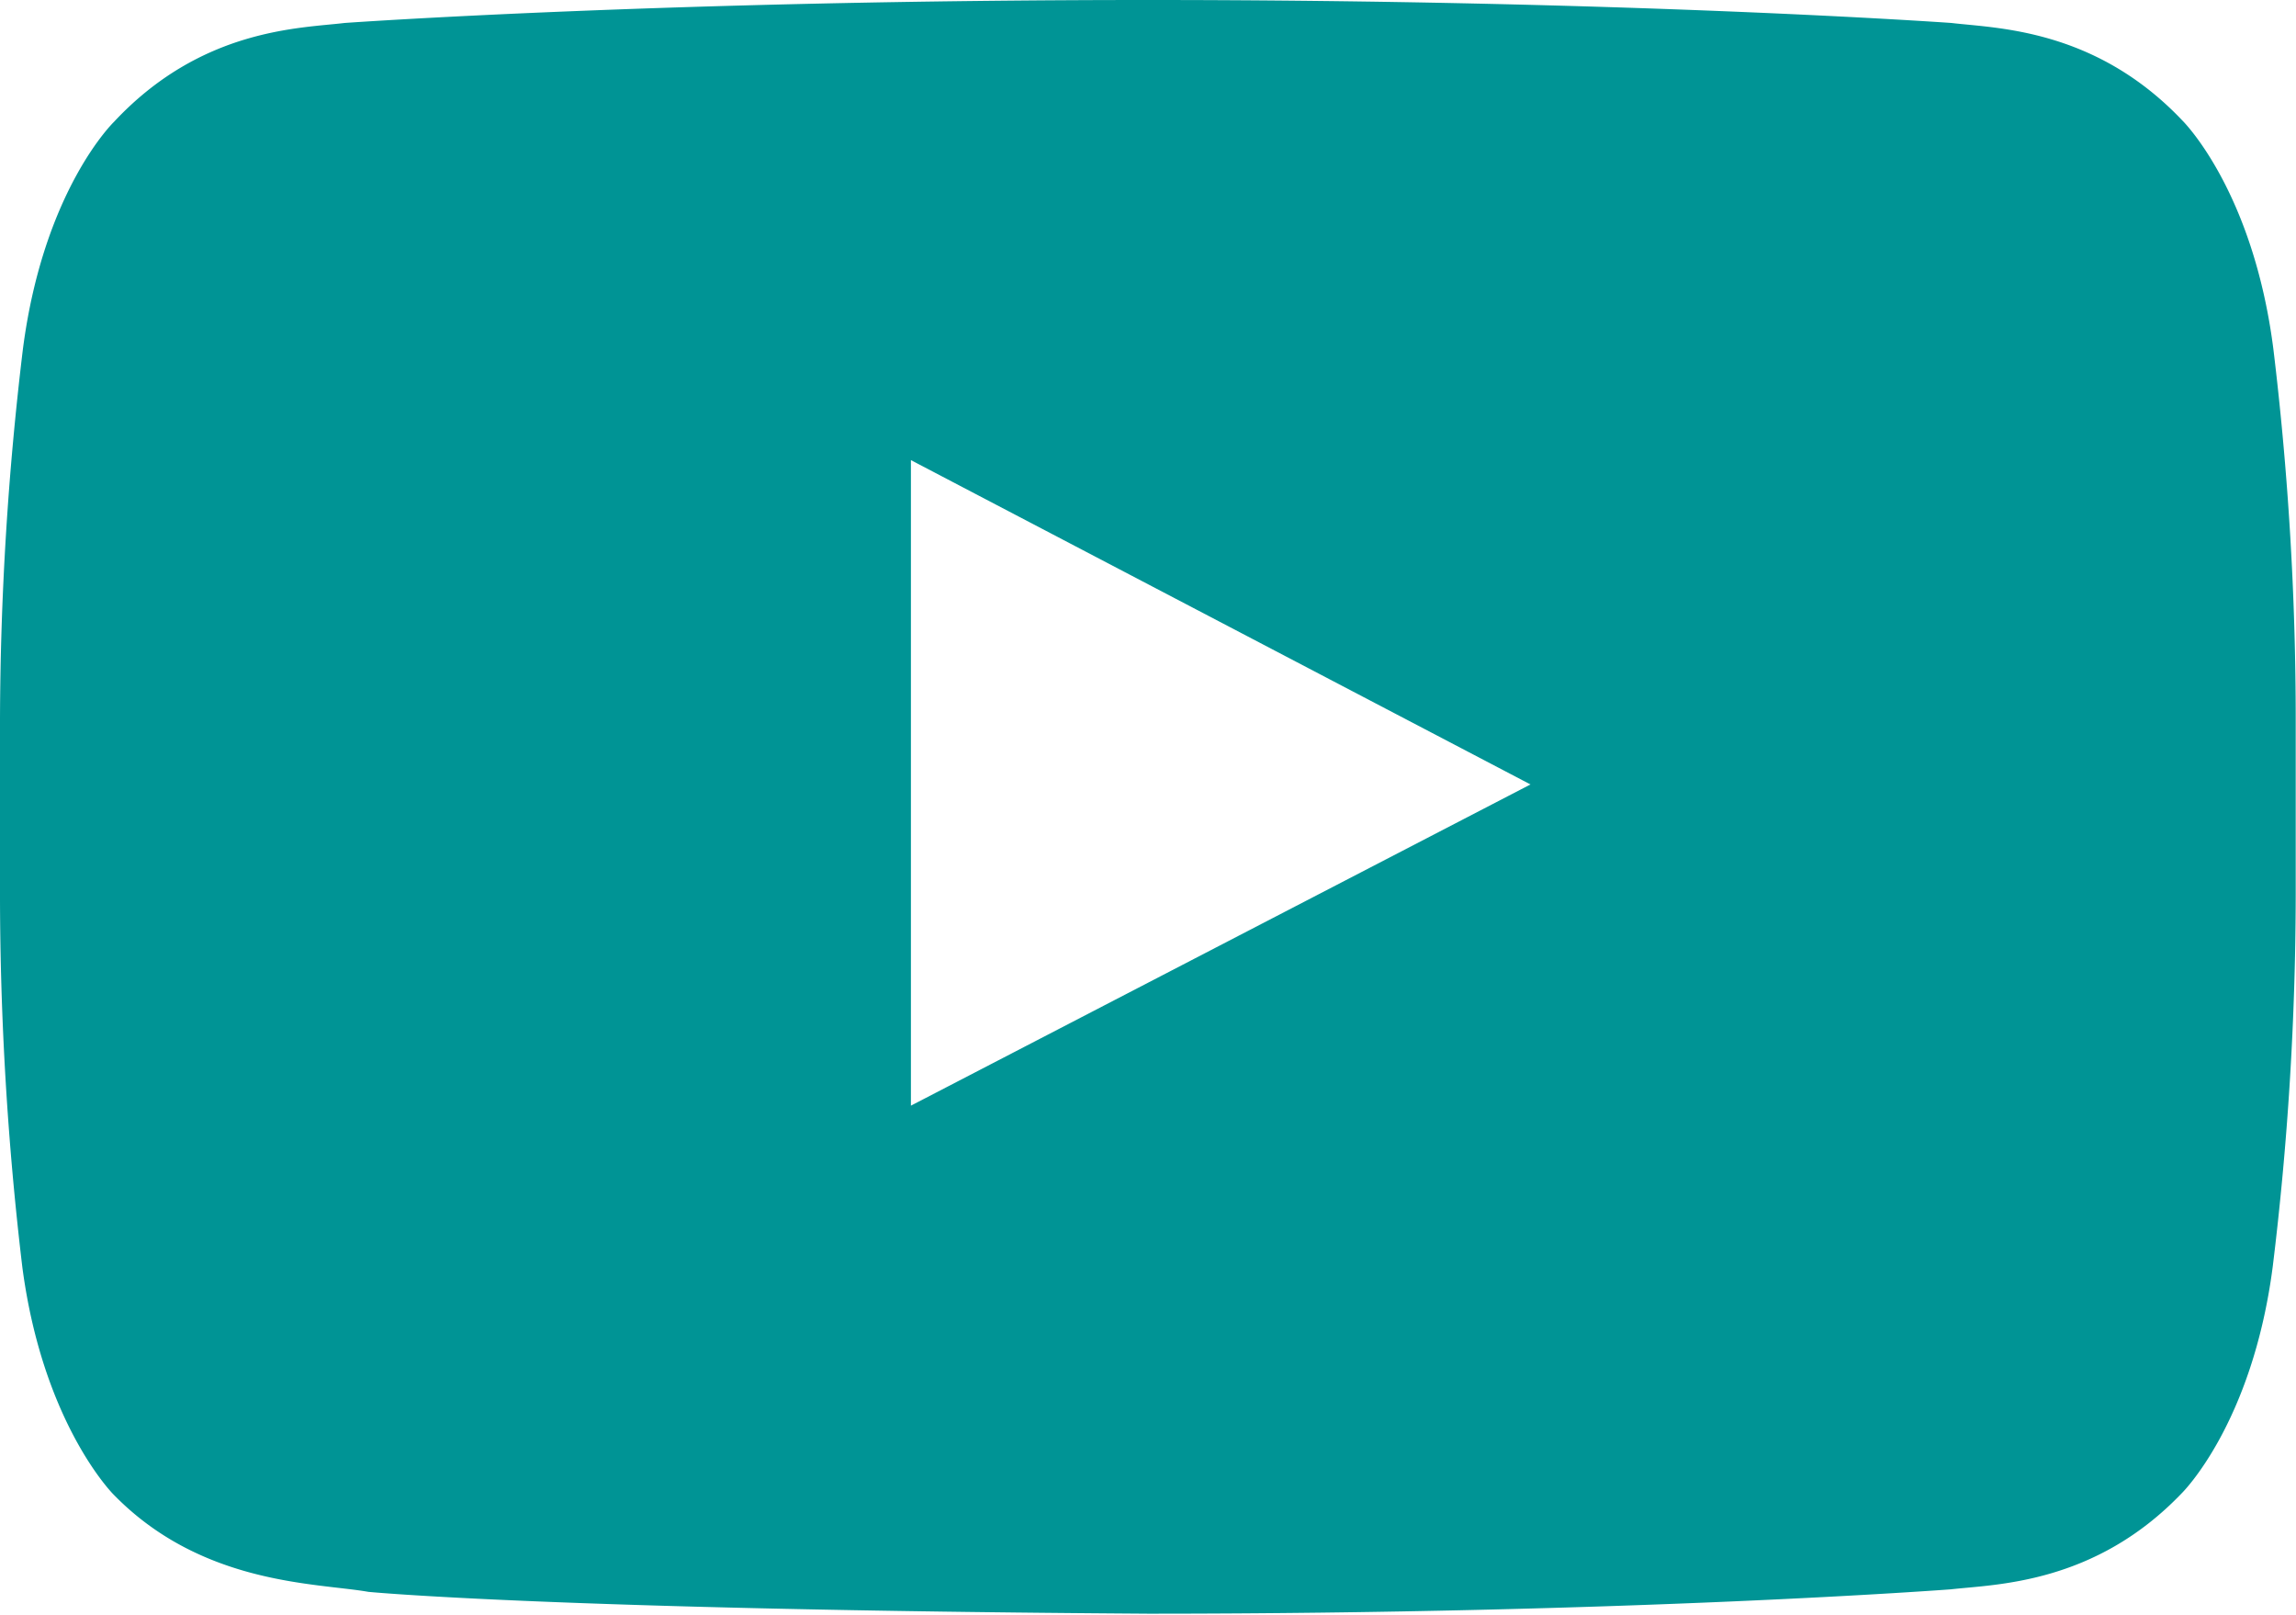 <svg xmlns="http://www.w3.org/2000/svg" viewBox="0 0 81.01 56.96"><defs><style>.cls-1{fill:#009495;fill-rule:evenodd;}</style></defs><g id="Capa_2" data-name="Capa 2"><g id="Capa_1-2" data-name="Capa 1"><g id="Page-1"><path id="youtube-play---FontAwesome" class="cls-1" d="M32.14,39,54,27.67,32.14,16.23ZM40.51,0c17,0,28.34.81,28.34.81C70.43,1,73.92,1,77,4.25c0,0,2.49,2.44,3.21,8.05A108.74,108.74,0,0,1,81,25.41v6.15a108.83,108.83,0,0,1-.81,13.11c-.72,5.56-3.21,8-3.21,8-3.07,3.21-6.56,3.21-8.14,3.39,0,0-11.3.86-28.34.86C19.44,56.78,13,56.15,13,56.15c-1.81-.32-5.88-.23-9-3.44,0,0-2.48-2.48-3.21-8A111.28,111.28,0,0,1,0,31.56V25.41A111.18,111.18,0,0,1,.81,12.3c.73-5.61,3.21-8,3.21-8C7.1,1,10.58,1,12.16.81,12.16.81,23.46,0,40.51,0Z"/></g></g></g></svg>